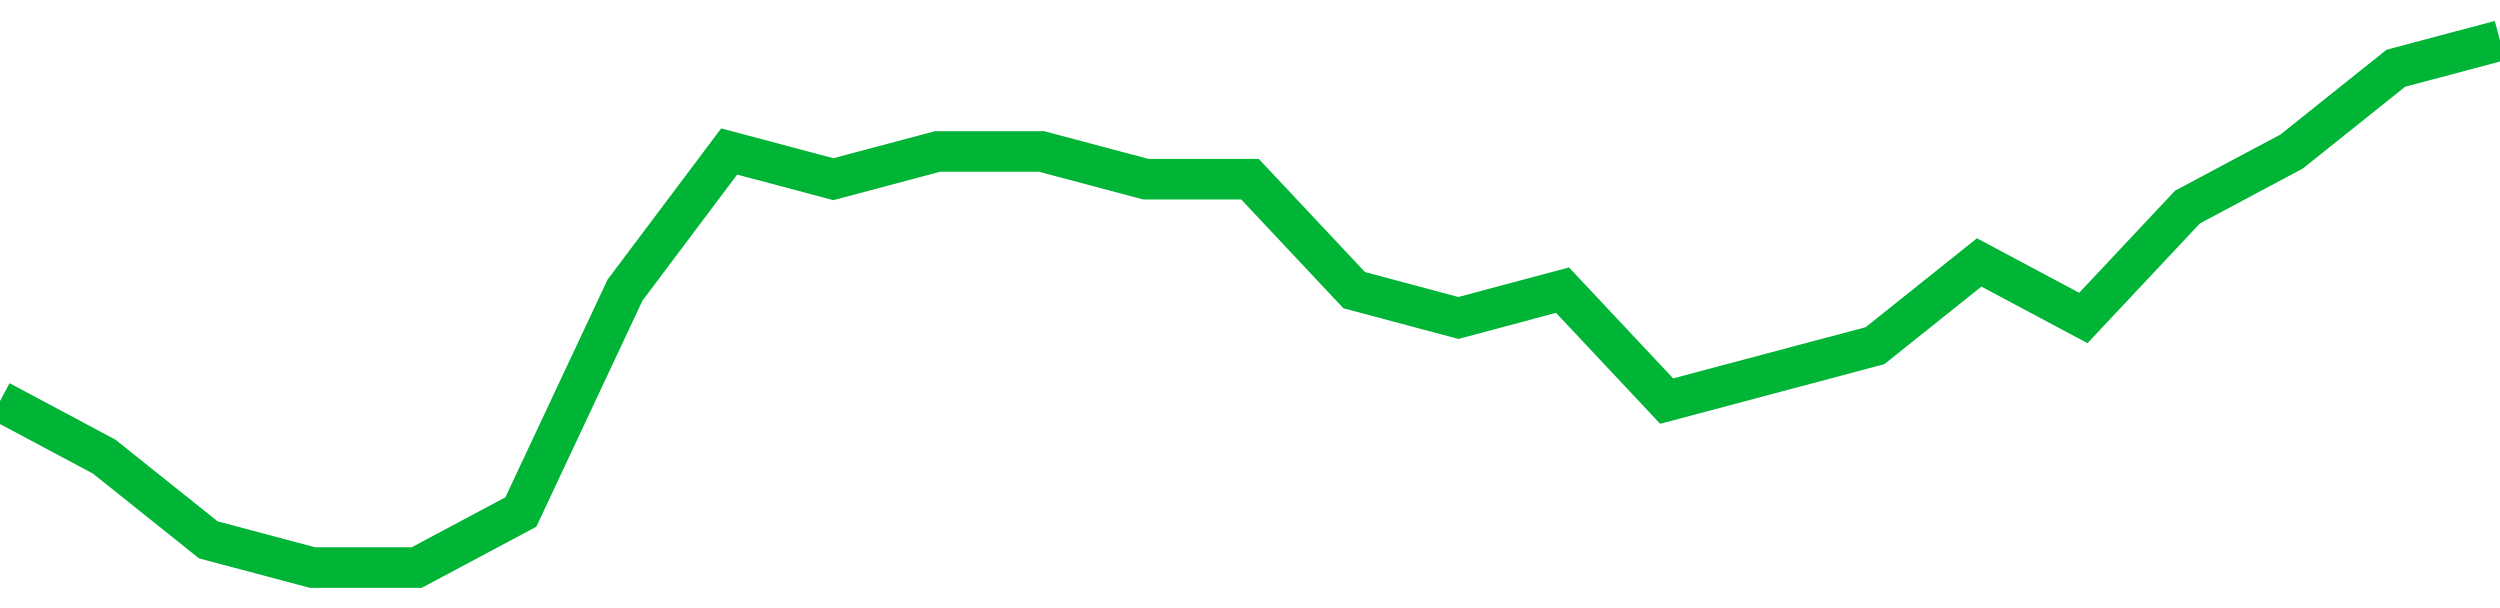 <!-- Generated with https://github.com/jxxe/sparkline/ --><svg viewBox="0 0 185 45" class="sparkline" xmlns="http://www.w3.org/2000/svg"><path class="sparkline--fill" d="M 0 29.68 L 0 29.68 L 7.708 33.79 L 15.417 39.95 L 23.125 42 L 30.833 42 L 38.542 37.89 L 46.25 21.47 L 53.958 11.21 L 61.667 13.26 L 69.375 11.21 L 77.083 11.21 L 84.792 13.26 L 92.5 13.26 L 100.208 21.47 L 107.917 23.53 L 115.625 21.47 L 123.333 29.68 L 131.042 27.63 L 138.75 25.58 L 146.458 19.42 L 154.167 23.53 L 161.875 15.32 L 169.583 11.21 L 177.292 5.05 L 185 3 V 45 L 0 45 Z" stroke="none" fill="none" ></path><path class="sparkline--line" d="M 0 29.68 L 0 29.68 L 7.708 33.79 L 15.417 39.95 L 23.125 42 L 30.833 42 L 38.542 37.89 L 46.25 21.47 L 53.958 11.21 L 61.667 13.26 L 69.375 11.21 L 77.083 11.21 L 84.792 13.26 L 92.5 13.26 L 100.208 21.47 L 107.917 23.53 L 115.625 21.47 L 123.333 29.68 L 131.042 27.63 L 138.75 25.58 L 146.458 19.42 L 154.167 23.53 L 161.875 15.32 L 169.583 11.21 L 177.292 5.05 L 185 3" fill="none" stroke-width="3" stroke="#00B436" ></path></svg>